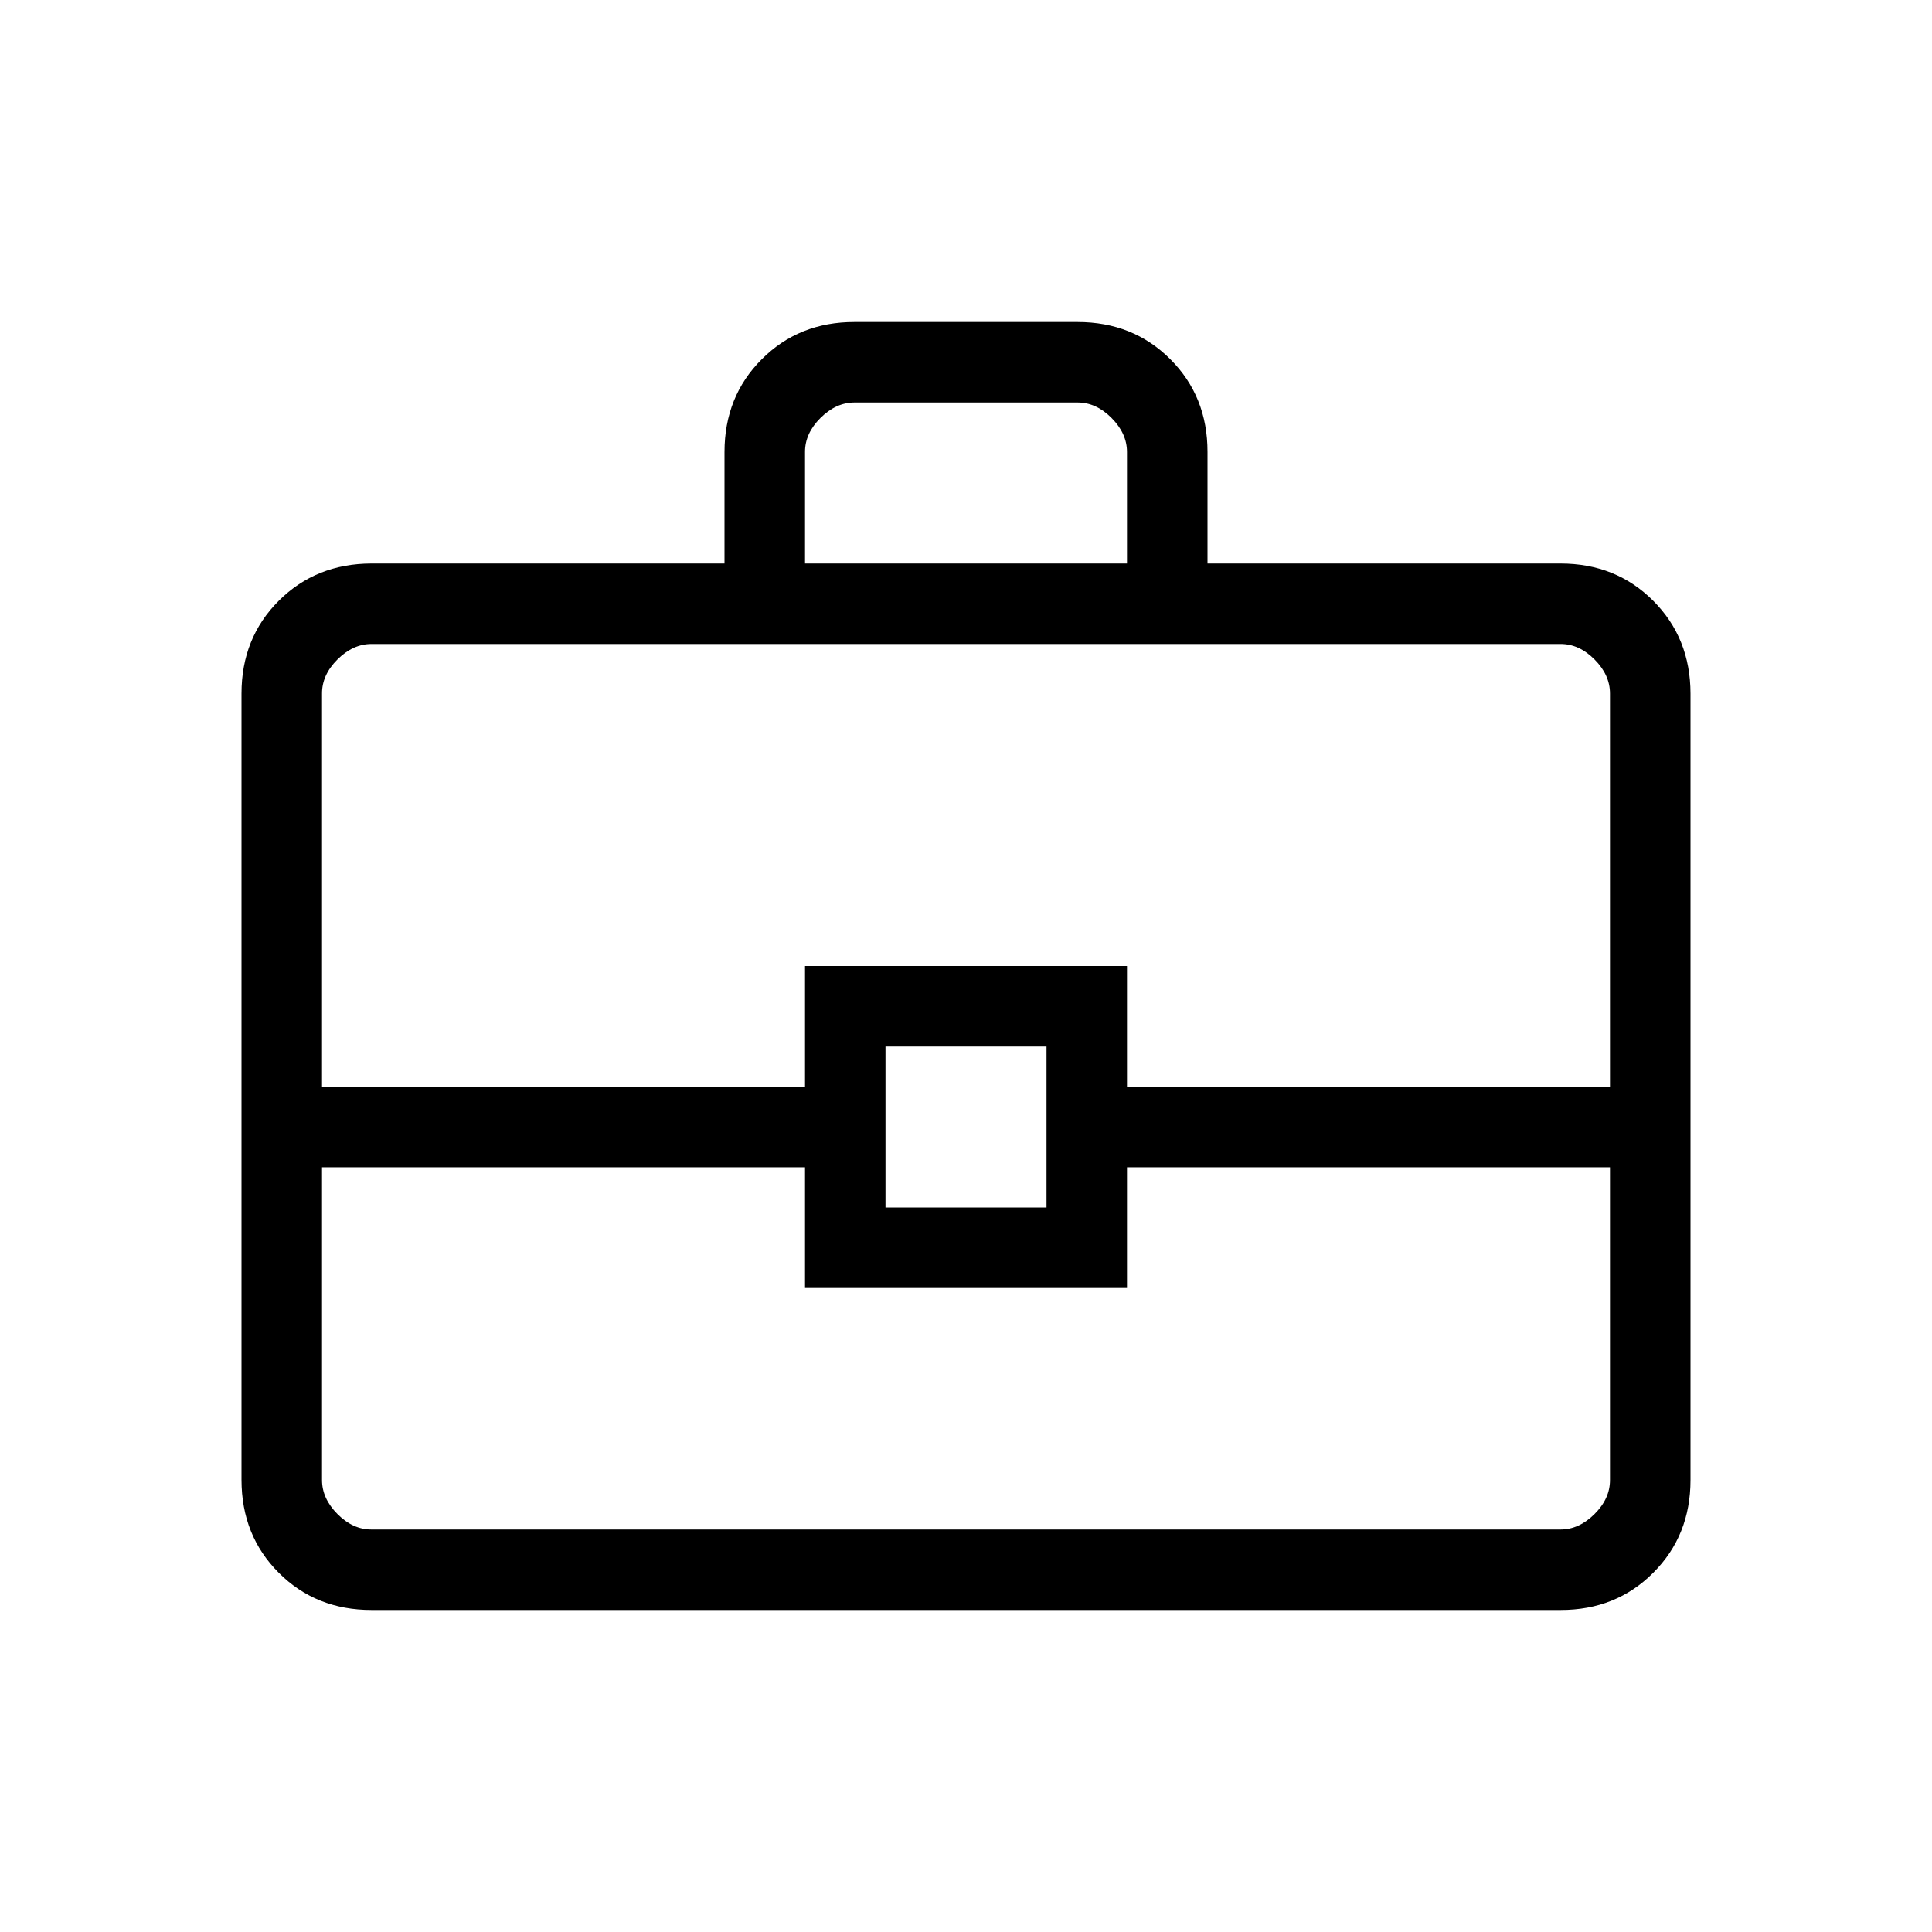 <svg width="40" height="40" viewBox="0 0 40 40" fill="none" xmlns="http://www.w3.org/2000/svg">
<g id="material-symbols-light:business-center-outline">
<path id="Vector" d="M7.693 33.333C6.926 33.333 6.285 33.077 5.772 32.563C5.258 32.05 5.001 31.409 5 30.64V14.36C5 13.592 5.257 12.952 5.772 12.438C6.286 11.925 6.926 11.668 7.692 11.667H15V9.358C15 8.592 15.257 7.951 15.772 7.437C16.286 6.922 16.927 6.666 17.693 6.667H22.308C23.075 6.667 23.716 6.923 24.23 7.437C24.744 7.95 25.001 8.591 25 9.358V11.667H32.308C33.075 11.667 33.715 11.924 34.228 12.438C34.742 12.953 34.999 13.593 35 14.36V30.642C35 31.408 34.743 32.049 34.228 32.563C33.714 33.078 33.074 33.334 32.308 33.333H7.693ZM16.667 11.667H23.333V9.358C23.333 9.103 23.227 8.868 23.013 8.653C22.8 8.439 22.565 8.332 22.308 8.333H17.692C17.436 8.333 17.201 8.44 16.987 8.653C16.772 8.867 16.666 9.102 16.667 9.358V11.667ZM33.333 24.167H23.333V26.667H16.667V24.167H6.667V30.642C6.667 30.897 6.773 31.132 6.987 31.347C7.2 31.561 7.435 31.668 7.692 31.667H32.308C32.564 31.667 32.799 31.56 33.013 31.347C33.228 31.133 33.334 30.898 33.333 30.64V24.167ZM18.333 25H21.667V21.667H18.333V25ZM6.667 22.5H16.667V20H23.333V22.5H33.333V14.36C33.333 14.103 33.227 13.868 33.013 13.653C32.8 13.439 32.565 13.332 32.308 13.333H7.692C7.436 13.333 7.201 13.44 6.987 13.653C6.772 13.867 6.666 14.102 6.667 14.36V22.5Z" fill="black"/>
</g>
</svg>
